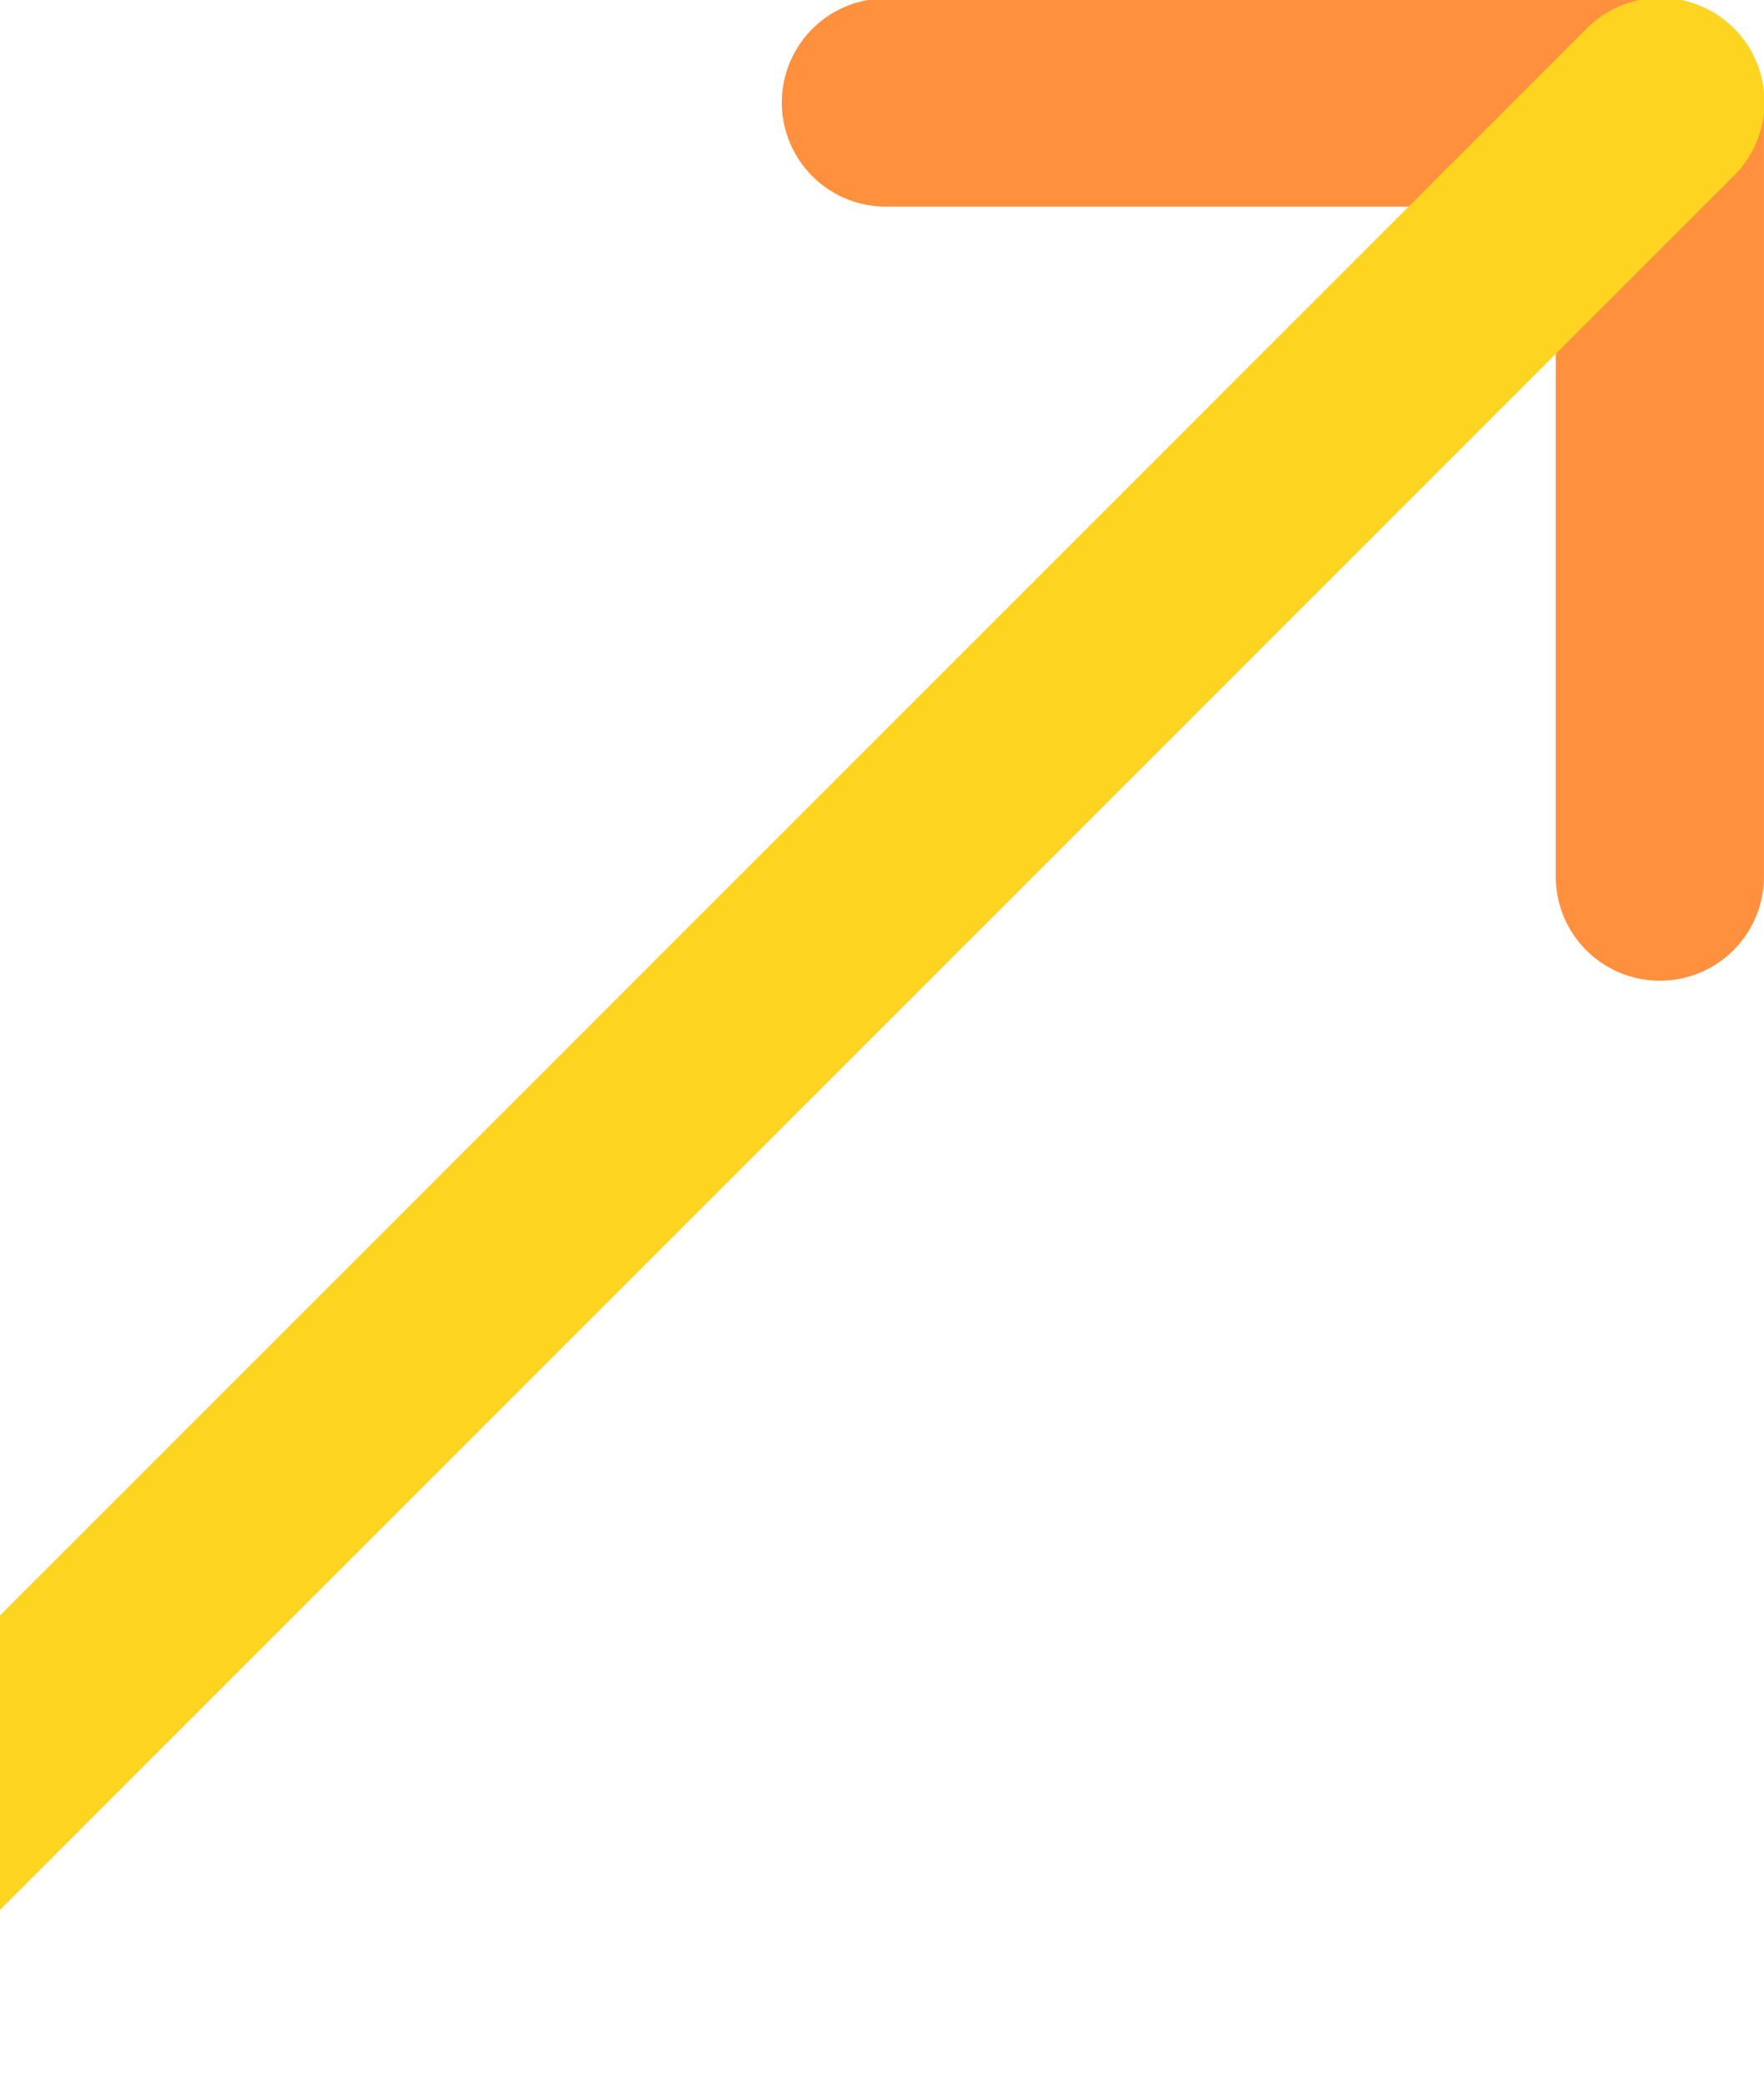 <svg xmlns="http://www.w3.org/2000/svg" xmlns:xlink="http://www.w3.org/1999/xlink" id="arrow-beer-upper-right" width="148" height="175" viewBox="0 0 148 175"><defs><clipPath id="clip-path"><rect id="Rectangle_948" data-name="Rectangle 948" width="148" height="175" transform="translate(0 978)" fill="none"></rect></clipPath><clipPath id="clip-path-2"><rect id="Rectangle_947" data-name="Rectangle 947" width="175.529" height="175.529" fill="none"></rect></clipPath><clipPath id="clip-path-4"><rect id="Rectangle_944" data-name="Rectangle 944" width="82.404" height="82.406" fill="none"></rect></clipPath><clipPath id="clip-path-5"><rect id="Rectangle_945" data-name="Rectangle 945" width="175.528" height="175.529" fill="none"></rect></clipPath></defs><g id="Mask_Group_26" data-name="Mask Group 26" transform="translate(0 -978)" clip-path="url(#clip-path)"><g id="Group_1382" data-name="Group 1382" transform="translate(-27.529 977.868)"><g id="Group_1381" data-name="Group 1381" clip-path="url(#clip-path-2)"><g id="Group_1380" data-name="Group 1380"><g id="Group_1379" data-name="Group 1379" clip-path="url(#clip-path-2)"><g id="Group_1375" data-name="Group 1375" transform="translate(93.124)" style="mix-blend-mode: multiply;isolation: isolate"><g id="Group_1374" data-name="Group 1374"><g id="Group_1373" data-name="Group 1373" clip-path="url(#clip-path-4)"><path id="Path_1799" data-name="Path 1799" d="M231,82.406a8.733,8.733,0,0,1-8.733-8.733V17.467H166.065a8.733,8.733,0,0,1,0-17.466H231a8.733,8.733,0,0,1,8.733,8.732v64.94A8.733,8.733,0,0,1,231,82.406" transform="translate(-157.332 0)" fill="#ff903e"></path></g></g></g><g id="Group_1378" data-name="Group 1378" style="mix-blend-mode: multiply;isolation: isolate"><g id="Group_1377" data-name="Group 1377"><g id="Group_1376" data-name="Group 1376" clip-path="url(#clip-path-5)"><path id="Path_1800" data-name="Path 1800" d="M8.733,175.529a8.733,8.733,0,0,1-6.175-14.908L160.62,2.558a8.733,8.733,0,1,1,12.35,12.35L14.908,172.971a8.706,8.706,0,0,1-6.175,2.558" transform="translate(0 0)" fill="#fdd41f"></path></g></g></g></g></g></g></g></g></svg>